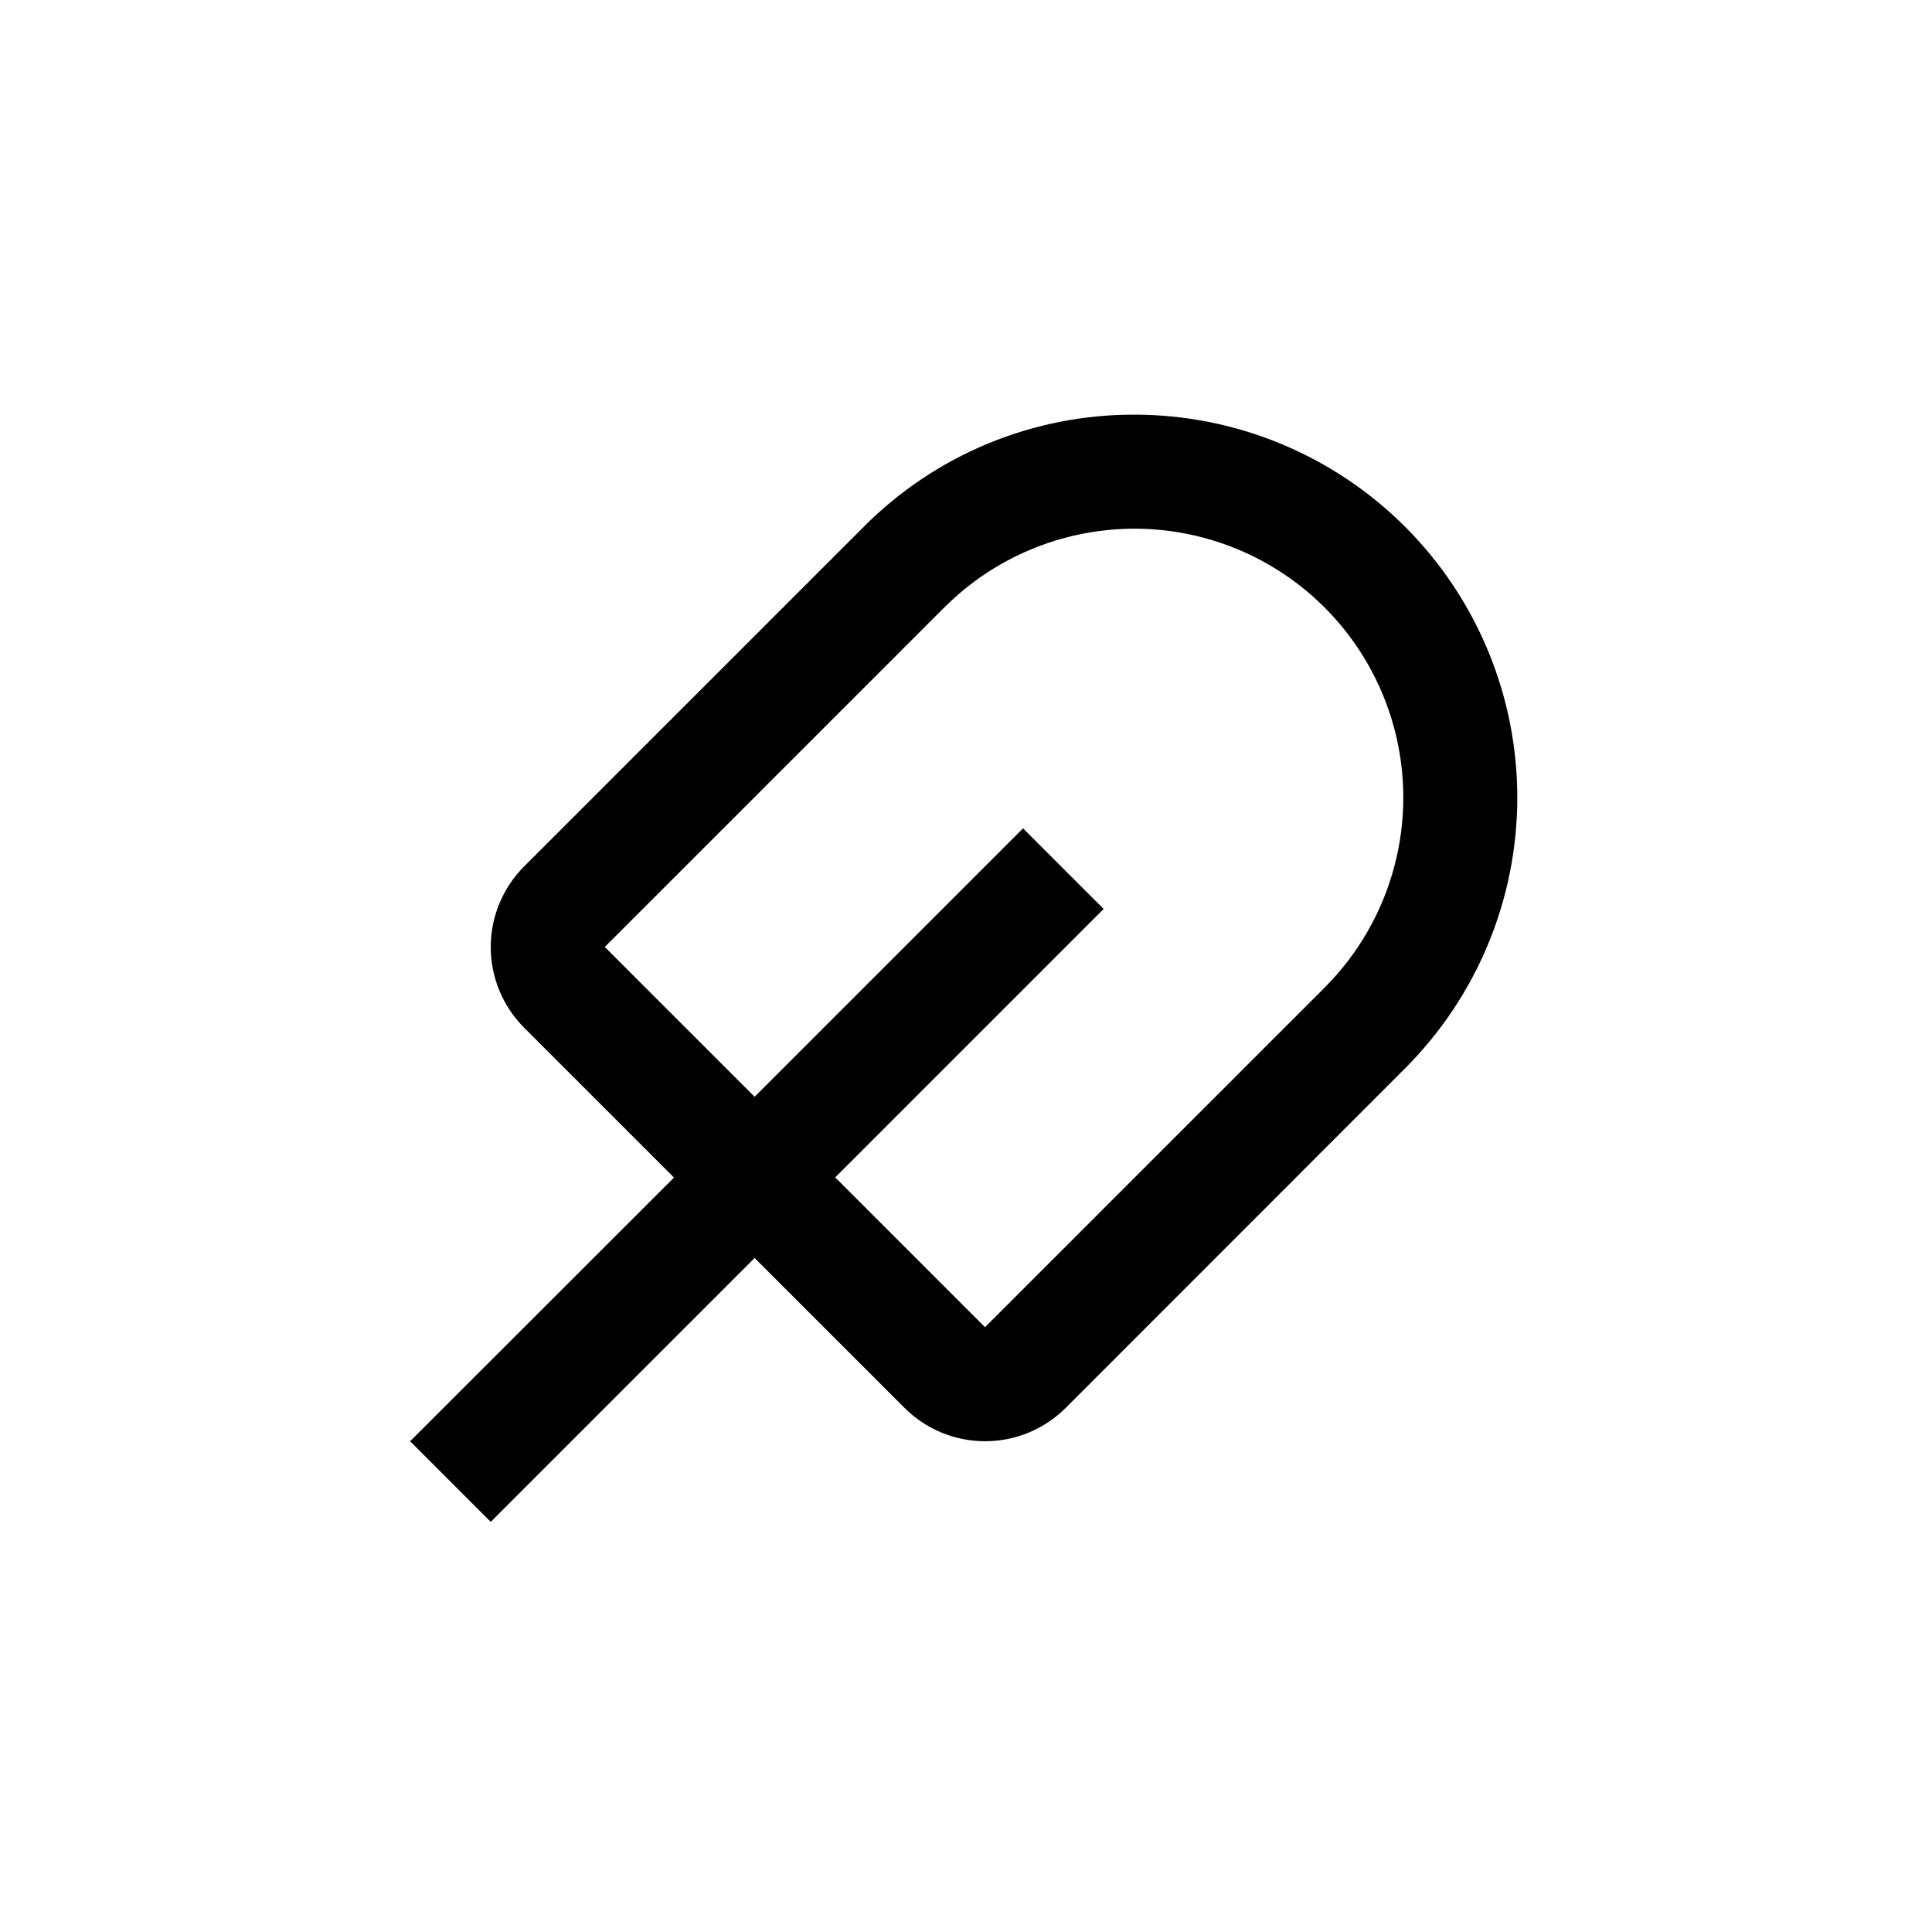 <?xml version="1.0" encoding="UTF-8"?>
<!-- Uploaded to: SVG Repo, www.svgrepo.com, Generator: SVG Repo Mixer Tools -->
<svg fill="#000000" width="800px" height="800px" version="1.1" viewBox="144 144 512 512" xmlns="http://www.w3.org/2000/svg">
 <path d="m444.64 253.89c-26.926-0.074-52.762 10.629-71.742 29.723l-89.98 89.98c-5.676 5.672-8.867 13.363-8.867 21.387s3.191 15.719 8.867 21.387l39.699 39.699-69.93 69.879 21.363 21.363 69.93-69.93 39.699 39.699c5.668 5.68 13.363 8.867 21.387 8.867s15.715-3.188 21.387-8.867l89.93-89.98c19.023-19.027 29.715-44.832 29.715-71.742-0.004-26.91-10.691-52.715-29.719-71.742-19.023-19.027-44.832-29.719-71.738-29.723zm50.383 151.85-89.984 89.98-39.699-39.699 71.137-71.141-21.359-21.359-71.137 71.137-39.703-39.699 89.98-89.98c18-18 44.234-25.031 68.824-18.441 24.586 6.59 43.793 25.793 50.379 50.383 6.59 24.586-0.441 50.82-18.441 68.82z"/>
</svg>